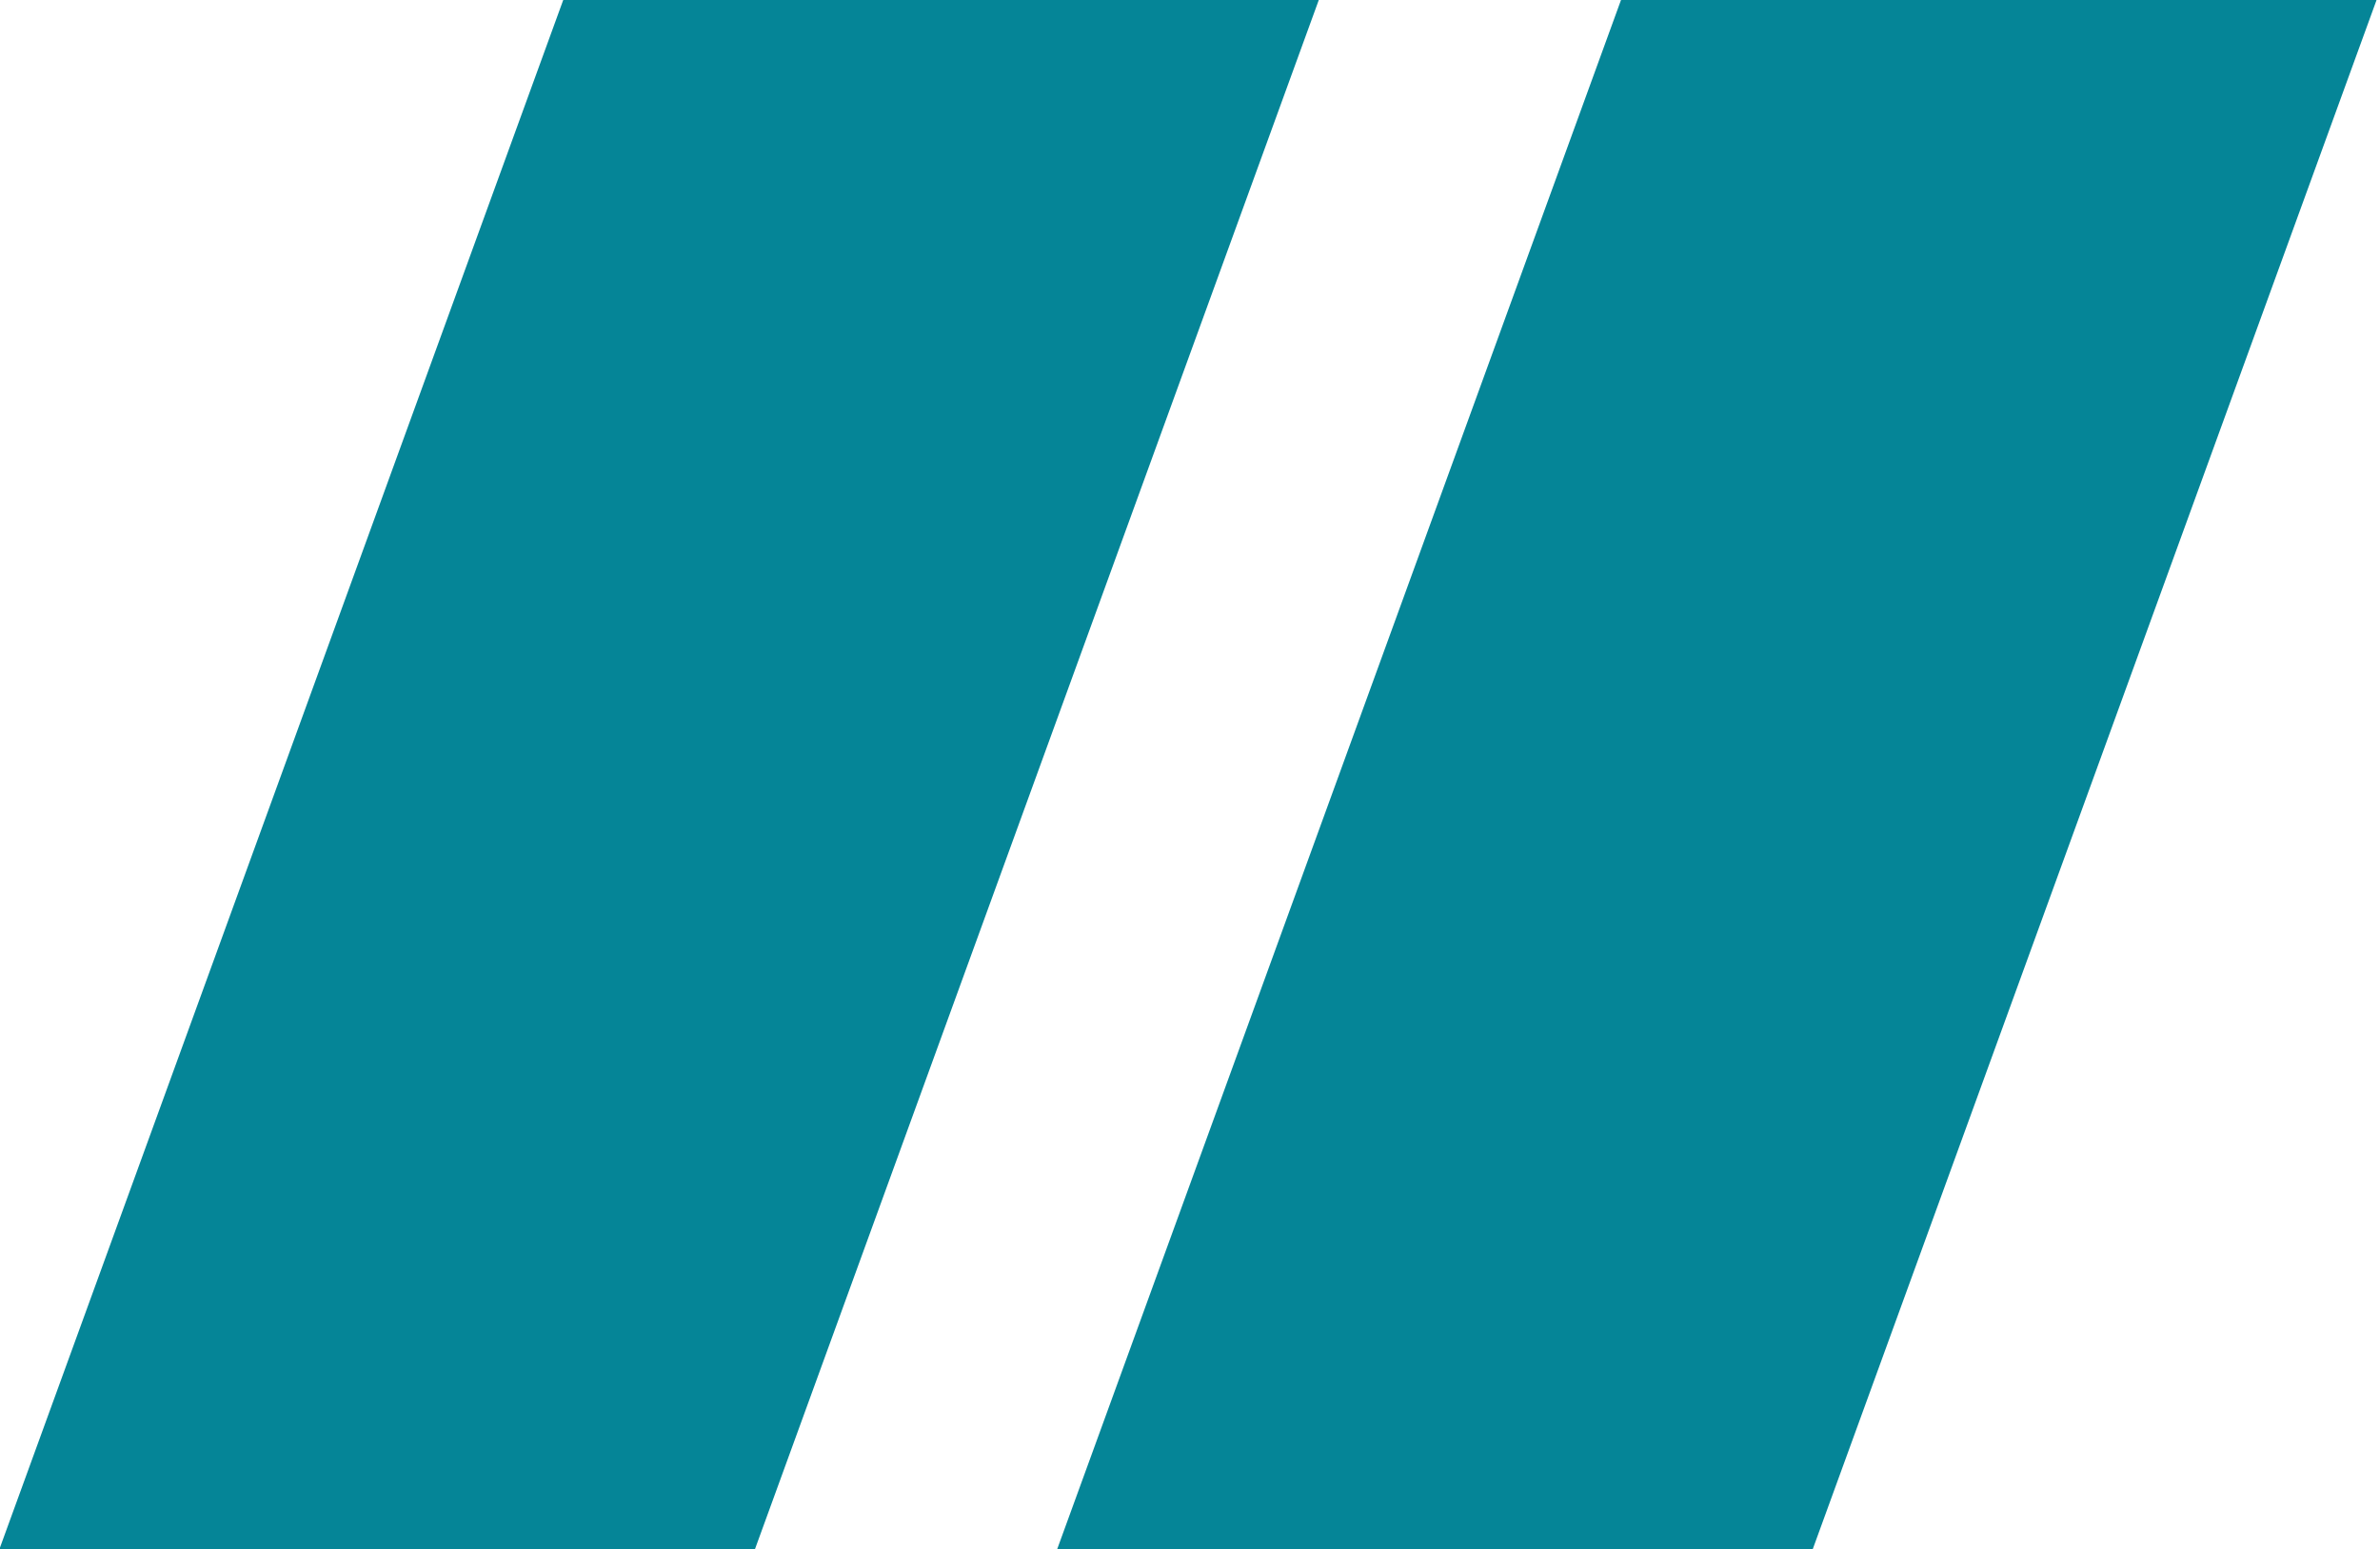 <?xml version="1.0" encoding="UTF-8"?> <svg xmlns="http://www.w3.org/2000/svg" width="63" height="41" viewBox="0 0 63 41" fill="none"> <g clip-path="url(#clip0_220_29)"> <path fill-rule="evenodd" clip-rule="evenodd" d="M47.986 41H27.986L42.909 0H62.909L47.986 41ZM-0.014 41L14.909 0H34.909L19.986 41H-0.014Z" fill="#058597"></path> </g> <defs> <clipPath id="clip0_220_29"> <rect width="62.906" height="41" fill="white"></rect> </clipPath> </defs> </svg> 